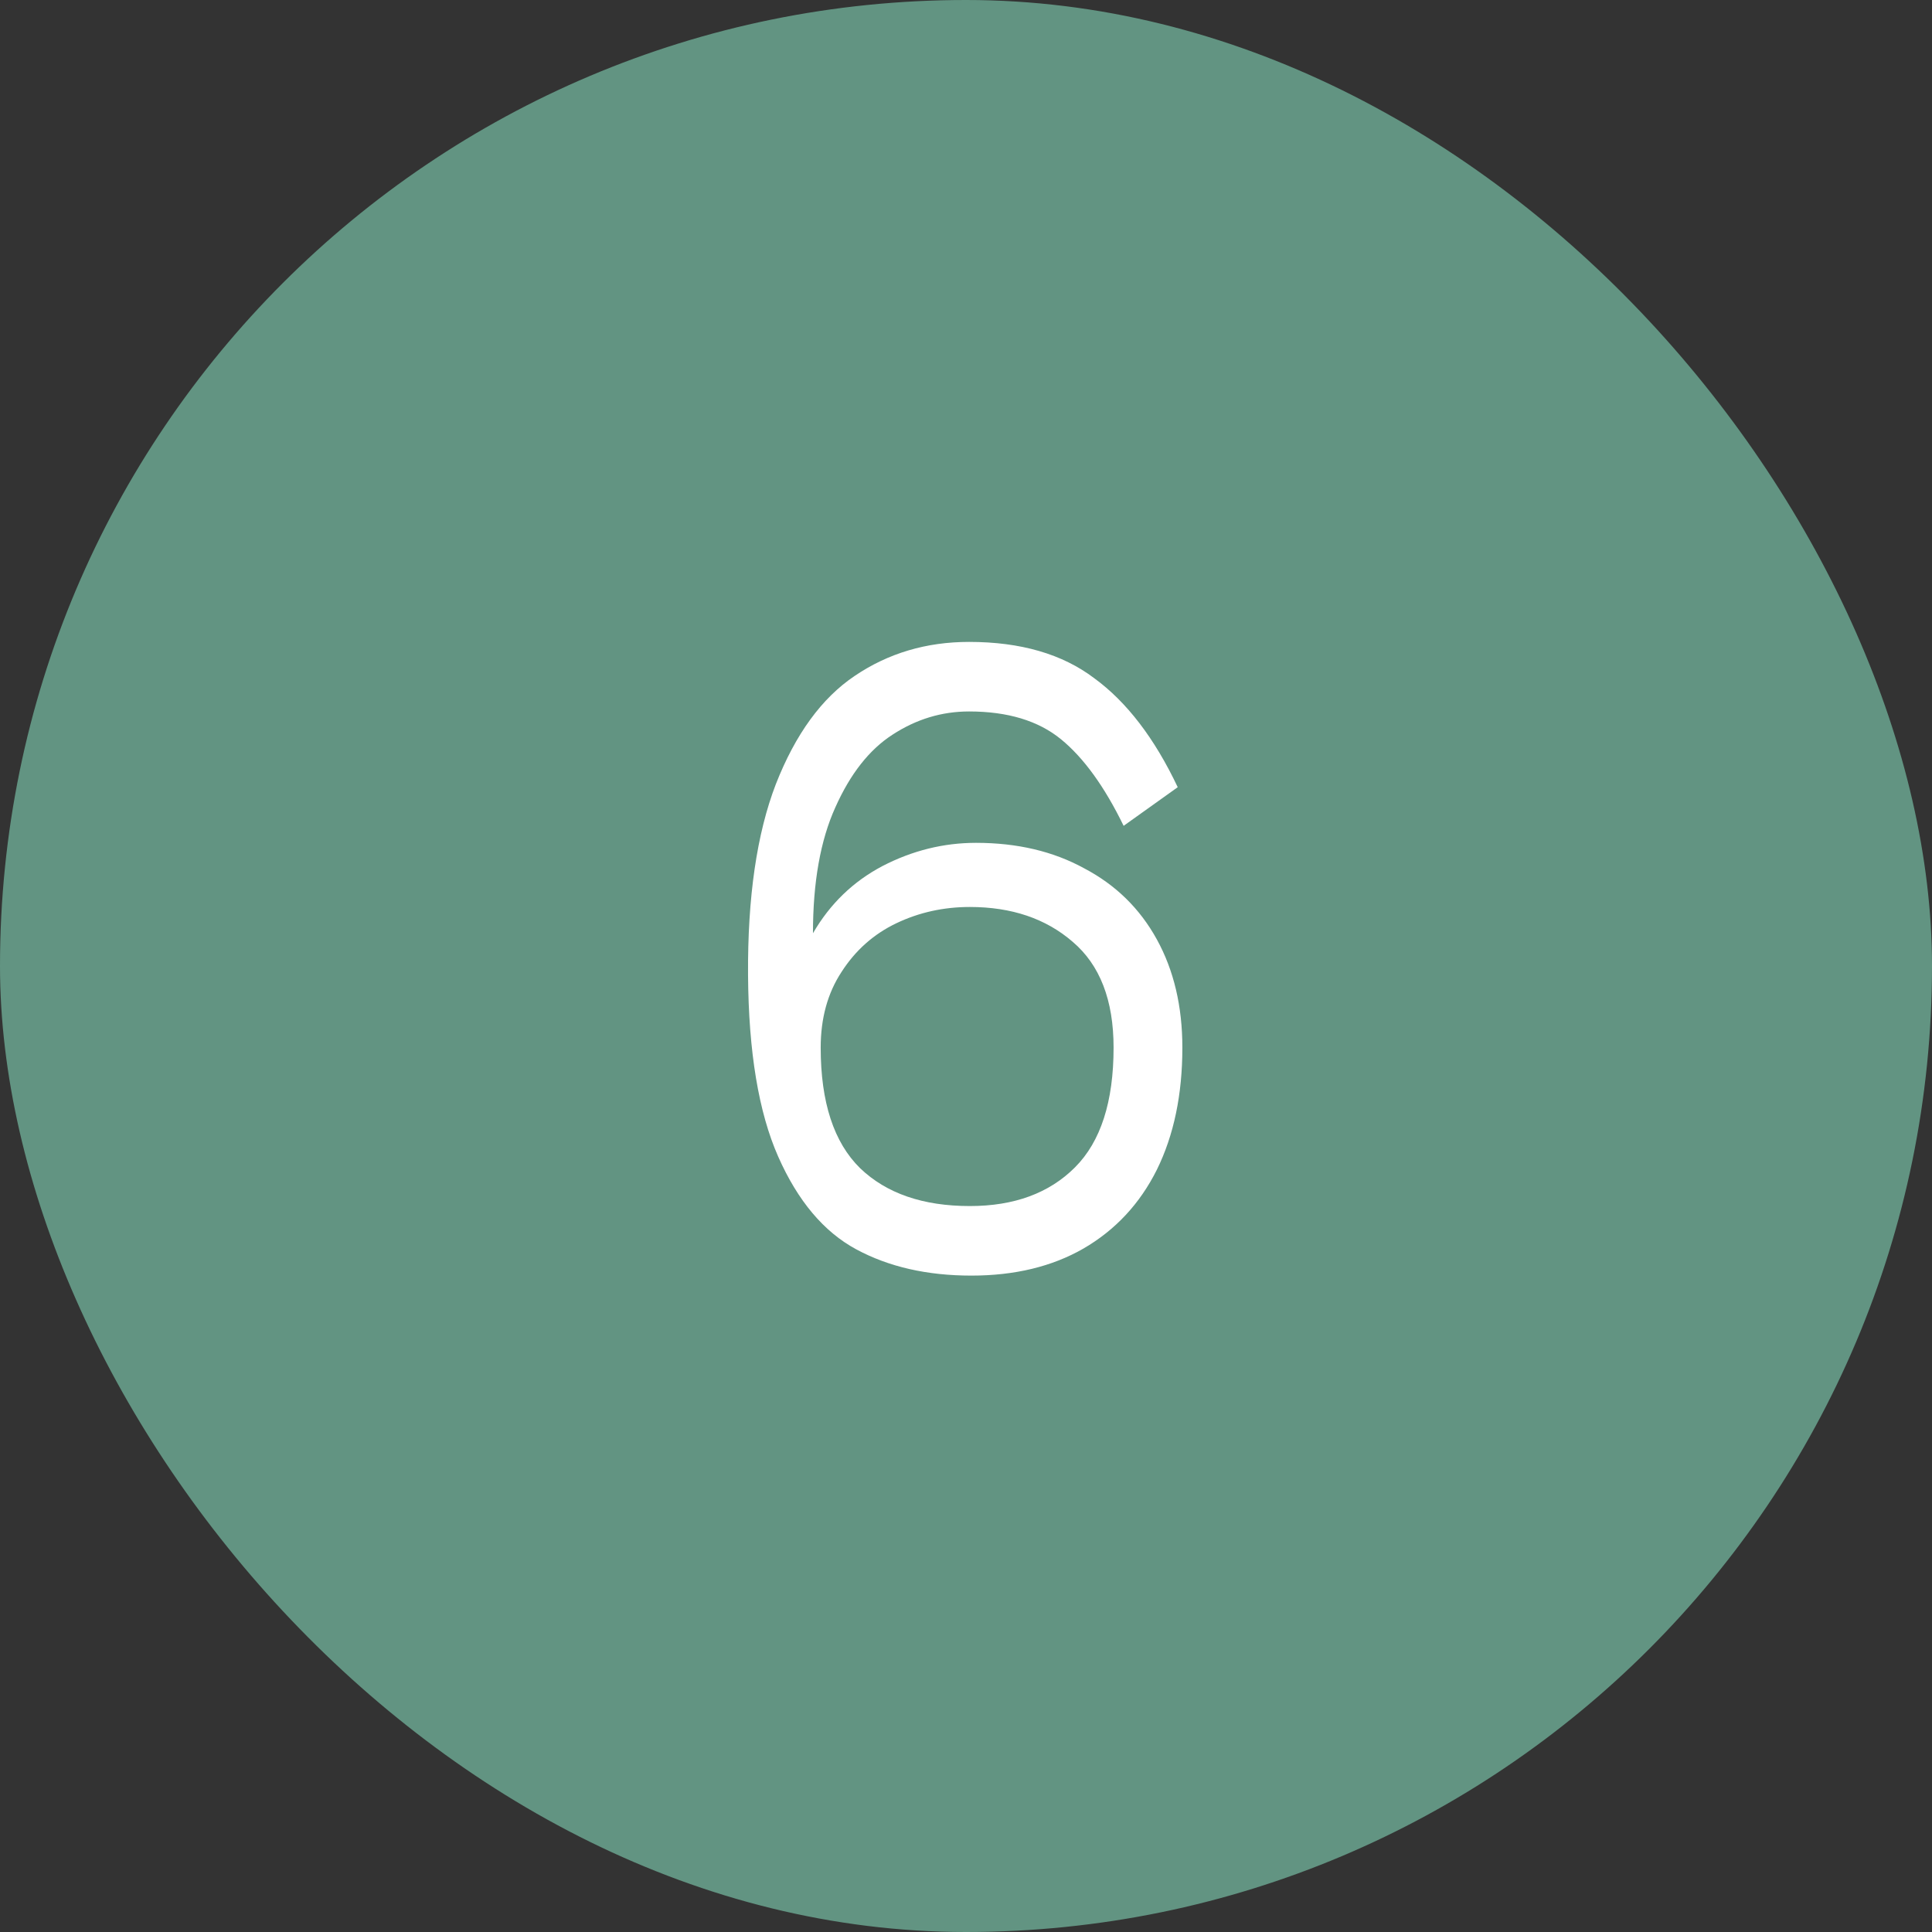 <svg width="80" height="80" viewBox="0 0 80 80" fill="none" xmlns="http://www.w3.org/2000/svg">
<rect x="0" y="0" width="80" height="80" fill="#333333" stroke="none"/>
<rect width="80" height="80" rx="40" fill="#629482"/>
<path d="M30.975 40.372C30.954 37.151 31.338 34.516 32.127 32.468C32.938 30.399 34.026 28.905 35.391 27.988C36.778 27.049 38.356 26.58 40.127 26.58C42.26 26.58 43.988 27.081 45.311 28.084C46.655 29.065 47.807 30.569 48.767 32.596L46.527 34.196C45.738 32.575 44.874 31.38 43.935 30.612C42.996 29.844 41.727 29.46 40.127 29.46C38.996 29.46 37.94 29.78 36.959 30.42C35.999 31.039 35.21 32.041 34.591 33.428C33.972 34.793 33.663 36.532 33.663 38.644C34.367 37.428 35.327 36.5 36.543 35.86C37.78 35.22 39.071 34.9 40.415 34.9C42.122 34.9 43.615 35.252 44.895 35.956C46.196 36.639 47.199 37.62 47.903 38.9C48.607 40.18 48.959 41.673 48.959 43.38C48.959 45.321 48.607 47.007 47.903 48.436C47.199 49.844 46.186 50.932 44.863 51.7C43.562 52.447 42.015 52.82 40.223 52.82C38.388 52.82 36.799 52.457 35.455 51.732C34.111 51.007 33.034 49.727 32.223 47.892C31.412 46.057 30.996 43.551 30.975 40.372ZM33.983 43.38C33.983 45.641 34.527 47.305 35.615 48.372C36.703 49.417 38.218 49.94 40.159 49.94C41.994 49.94 43.444 49.407 44.511 48.34C45.578 47.273 46.111 45.62 46.111 43.38C46.111 41.417 45.546 39.956 44.415 38.996C43.306 38.036 41.887 37.556 40.159 37.556C39.071 37.556 38.058 37.78 37.119 38.228C36.18 38.676 35.423 39.348 34.847 40.244C34.271 41.119 33.983 42.164 33.983 43.38Z" fill="white"/>
</svg>
